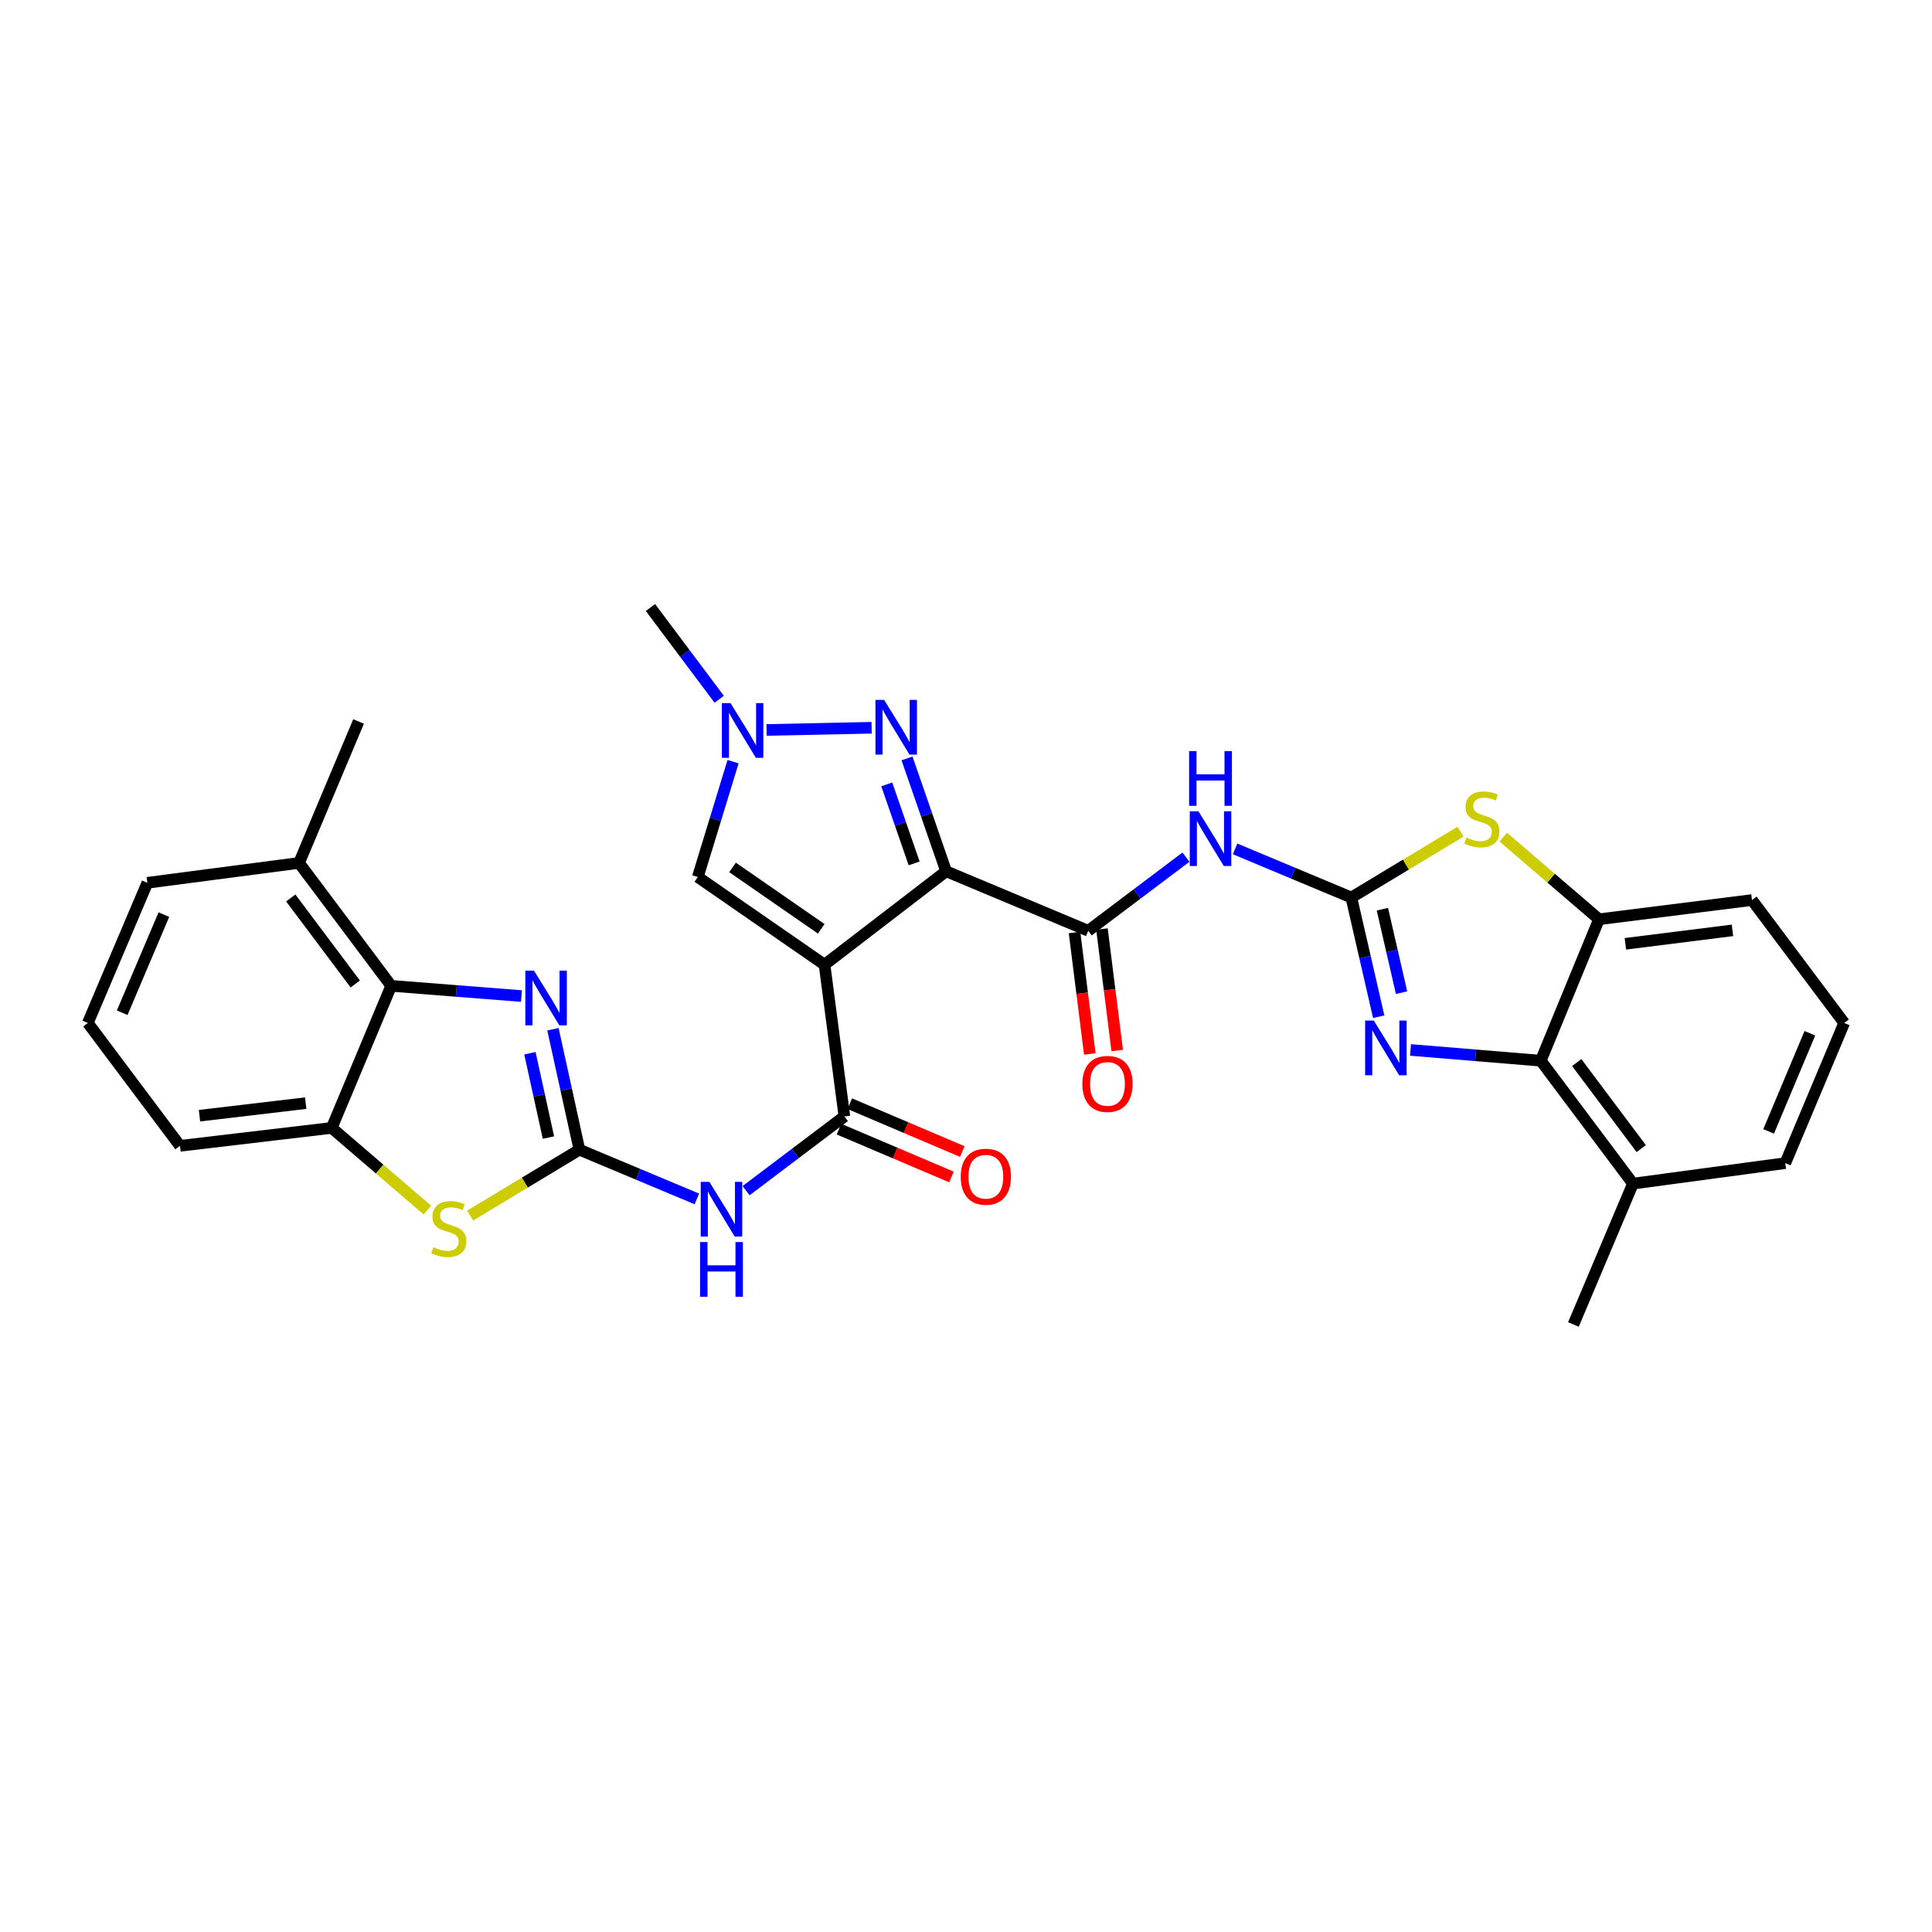 <?xml version='1.0' encoding='iso-8859-1'?>
<svg version='1.1' baseProfile='full'
              xmlns='http://www.w3.org/2000/svg'
                      xmlns:rdkit='http://www.rdkit.org/xml'
                      xmlns:xlink='http://www.w3.org/1999/xlink'
                  xml:space='preserve'
width='1000px' height='1000px' viewBox='0 0 1000 1000'>
<!-- END OF HEADER -->
<rect style='opacity:1.0;fill:#FFFFFF;stroke:none' width='1000' height='1000' x='0' y='0'> </rect>
<path class='bond-0' d='M 489.713,450.967 L 426.777,499.332' style='fill:none;fill-rule:evenodd;stroke:#000000;stroke-width:6px;stroke-linecap:butt;stroke-linejoin:miter;stroke-opacity:1' />
<path class='bond-3' d='M 489.713,450.967 L 479.591,421.758' style='fill:none;fill-rule:evenodd;stroke:#000000;stroke-width:6px;stroke-linecap:butt;stroke-linejoin:miter;stroke-opacity:1' />
<path class='bond-3' d='M 479.591,421.758 L 469.468,392.549' style='fill:none;fill-rule:evenodd;stroke:#0000FF;stroke-width:6px;stroke-linecap:butt;stroke-linejoin:miter;stroke-opacity:1' />
<path class='bond-3' d='M 473.156,446.89 L 466.071,426.444' style='fill:none;fill-rule:evenodd;stroke:#000000;stroke-width:6px;stroke-linecap:butt;stroke-linejoin:miter;stroke-opacity:1' />
<path class='bond-3' d='M 466.071,426.444 L 458.985,405.998' style='fill:none;fill-rule:evenodd;stroke:#0000FF;stroke-width:6px;stroke-linecap:butt;stroke-linejoin:miter;stroke-opacity:1' />
<path class='bond-5' d='M 489.713,450.967 L 563.27,481.772' style='fill:none;fill-rule:evenodd;stroke:#000000;stroke-width:6px;stroke-linecap:butt;stroke-linejoin:miter;stroke-opacity:1' />
<path class='bond-4' d='M 426.777,499.332 L 437.056,577.858' style='fill:none;fill-rule:evenodd;stroke:#000000;stroke-width:6px;stroke-linecap:butt;stroke-linejoin:miter;stroke-opacity:1' />
<path class='bond-13' d='M 426.777,499.332 L 361.178,453.933' style='fill:none;fill-rule:evenodd;stroke:#000000;stroke-width:6px;stroke-linecap:butt;stroke-linejoin:miter;stroke-opacity:1' />
<path class='bond-13' d='M 425.08,480.756 L 379.161,448.976' style='fill:none;fill-rule:evenodd;stroke:#000000;stroke-width:6px;stroke-linecap:butt;stroke-linejoin:miter;stroke-opacity:1' />
<path class='bond-1' d='M 299.903,595.084 L 330.303,607.823' style='fill:none;fill-rule:evenodd;stroke:#000000;stroke-width:6px;stroke-linecap:butt;stroke-linejoin:miter;stroke-opacity:1' />
<path class='bond-1' d='M 330.303,607.823 L 360.703,620.561' style='fill:none;fill-rule:evenodd;stroke:#0000FF;stroke-width:6px;stroke-linecap:butt;stroke-linejoin:miter;stroke-opacity:1' />
<path class='bond-7' d='M 299.903,595.084 L 293.054,563.906' style='fill:none;fill-rule:evenodd;stroke:#000000;stroke-width:6px;stroke-linecap:butt;stroke-linejoin:miter;stroke-opacity:1' />
<path class='bond-7' d='M 293.054,563.906 L 286.204,532.729' style='fill:none;fill-rule:evenodd;stroke:#0000FF;stroke-width:6px;stroke-linecap:butt;stroke-linejoin:miter;stroke-opacity:1' />
<path class='bond-7' d='M 283.872,588.801 L 279.078,566.977' style='fill:none;fill-rule:evenodd;stroke:#000000;stroke-width:6px;stroke-linecap:butt;stroke-linejoin:miter;stroke-opacity:1' />
<path class='bond-7' d='M 279.078,566.977 L 274.283,545.152' style='fill:none;fill-rule:evenodd;stroke:#0000FF;stroke-width:6px;stroke-linecap:butt;stroke-linejoin:miter;stroke-opacity:1' />
<path class='bond-11' d='M 299.903,595.084 L 271.628,612.131' style='fill:none;fill-rule:evenodd;stroke:#000000;stroke-width:6px;stroke-linecap:butt;stroke-linejoin:miter;stroke-opacity:1' />
<path class='bond-11' d='M 271.628,612.131 L 243.353,629.177' style='fill:none;fill-rule:evenodd;stroke:#CCCC00;stroke-width:6px;stroke-linecap:butt;stroke-linejoin:miter;stroke-opacity:1' />
<path class='bond-2' d='M 699.445,464.545 L 669.362,451.968' style='fill:none;fill-rule:evenodd;stroke:#000000;stroke-width:6px;stroke-linecap:butt;stroke-linejoin:miter;stroke-opacity:1' />
<path class='bond-2' d='M 669.362,451.968 L 639.279,439.391' style='fill:none;fill-rule:evenodd;stroke:#0000FF;stroke-width:6px;stroke-linecap:butt;stroke-linejoin:miter;stroke-opacity:1' />
<path class='bond-6' d='M 699.445,464.545 L 706.533,495.395' style='fill:none;fill-rule:evenodd;stroke:#000000;stroke-width:6px;stroke-linecap:butt;stroke-linejoin:miter;stroke-opacity:1' />
<path class='bond-6' d='M 706.533,495.395 L 713.62,526.246' style='fill:none;fill-rule:evenodd;stroke:#0000FF;stroke-width:6px;stroke-linecap:butt;stroke-linejoin:miter;stroke-opacity:1' />
<path class='bond-6' d='M 715.517,470.596 L 720.479,492.192' style='fill:none;fill-rule:evenodd;stroke:#000000;stroke-width:6px;stroke-linecap:butt;stroke-linejoin:miter;stroke-opacity:1' />
<path class='bond-6' d='M 720.479,492.192 L 725.44,513.787' style='fill:none;fill-rule:evenodd;stroke:#0000FF;stroke-width:6px;stroke-linecap:butt;stroke-linejoin:miter;stroke-opacity:1' />
<path class='bond-10' d='M 699.445,464.545 L 727.712,447.503' style='fill:none;fill-rule:evenodd;stroke:#000000;stroke-width:6px;stroke-linecap:butt;stroke-linejoin:miter;stroke-opacity:1' />
<path class='bond-10' d='M 727.712,447.503 L 755.979,430.46' style='fill:none;fill-rule:evenodd;stroke:#CCCC00;stroke-width:6px;stroke-linecap:butt;stroke-linejoin:miter;stroke-opacity:1' />
<path class='bond-12' d='M 451.149,376.684 L 396.784,377.826' style='fill:none;fill-rule:evenodd;stroke:#0000FF;stroke-width:6px;stroke-linecap:butt;stroke-linejoin:miter;stroke-opacity:1' />
<path class='bond-8' d='M 437.056,577.858 L 411.612,597.07' style='fill:none;fill-rule:evenodd;stroke:#000000;stroke-width:6px;stroke-linecap:butt;stroke-linejoin:miter;stroke-opacity:1' />
<path class='bond-8' d='M 411.612,597.07 L 386.169,616.282' style='fill:none;fill-rule:evenodd;stroke:#0000FF;stroke-width:6px;stroke-linecap:butt;stroke-linejoin:miter;stroke-opacity:1' />
<path class='bond-18' d='M 434.256,584.442 L 463.369,596.82' style='fill:none;fill-rule:evenodd;stroke:#000000;stroke-width:6px;stroke-linecap:butt;stroke-linejoin:miter;stroke-opacity:1' />
<path class='bond-18' d='M 463.369,596.82 L 492.482,609.199' style='fill:none;fill-rule:evenodd;stroke:#FF0000;stroke-width:6px;stroke-linecap:butt;stroke-linejoin:miter;stroke-opacity:1' />
<path class='bond-18' d='M 439.855,571.273 L 468.968,583.652' style='fill:none;fill-rule:evenodd;stroke:#000000;stroke-width:6px;stroke-linecap:butt;stroke-linejoin:miter;stroke-opacity:1' />
<path class='bond-18' d='M 468.968,583.652 L 498.081,596.031' style='fill:none;fill-rule:evenodd;stroke:#FF0000;stroke-width:6px;stroke-linecap:butt;stroke-linejoin:miter;stroke-opacity:1' />
<path class='bond-9' d='M 563.27,481.772 L 588.557,462.716' style='fill:none;fill-rule:evenodd;stroke:#000000;stroke-width:6px;stroke-linecap:butt;stroke-linejoin:miter;stroke-opacity:1' />
<path class='bond-9' d='M 588.557,462.716 L 613.843,443.661' style='fill:none;fill-rule:evenodd;stroke:#0000FF;stroke-width:6px;stroke-linecap:butt;stroke-linejoin:miter;stroke-opacity:1' />
<path class='bond-19' d='M 556.172,482.664 L 560.122,514.095' style='fill:none;fill-rule:evenodd;stroke:#000000;stroke-width:6px;stroke-linecap:butt;stroke-linejoin:miter;stroke-opacity:1' />
<path class='bond-19' d='M 560.122,514.095 L 564.073,545.526' style='fill:none;fill-rule:evenodd;stroke:#FF0000;stroke-width:6px;stroke-linecap:butt;stroke-linejoin:miter;stroke-opacity:1' />
<path class='bond-19' d='M 570.369,480.879 L 574.32,512.311' style='fill:none;fill-rule:evenodd;stroke:#000000;stroke-width:6px;stroke-linecap:butt;stroke-linejoin:miter;stroke-opacity:1' />
<path class='bond-19' d='M 574.32,512.311 L 578.271,543.742' style='fill:none;fill-rule:evenodd;stroke:#FF0000;stroke-width:6px;stroke-linecap:butt;stroke-linejoin:miter;stroke-opacity:1' />
<path class='bond-14' d='M 730.083,543.455 L 763.793,546.236' style='fill:none;fill-rule:evenodd;stroke:#0000FF;stroke-width:6px;stroke-linecap:butt;stroke-linejoin:miter;stroke-opacity:1' />
<path class='bond-14' d='M 763.793,546.236 L 797.503,549.017' style='fill:none;fill-rule:evenodd;stroke:#000000;stroke-width:6px;stroke-linecap:butt;stroke-linejoin:miter;stroke-opacity:1' />
<path class='bond-15' d='M 269.902,515.559 L 236.196,512.915' style='fill:none;fill-rule:evenodd;stroke:#0000FF;stroke-width:6px;stroke-linecap:butt;stroke-linejoin:miter;stroke-opacity:1' />
<path class='bond-15' d='M 236.196,512.915 L 202.489,510.271' style='fill:none;fill-rule:evenodd;stroke:#000000;stroke-width:6px;stroke-linecap:butt;stroke-linejoin:miter;stroke-opacity:1' />
<path class='bond-16' d='M 778.109,433.302 L 802.874,454.556' style='fill:none;fill-rule:evenodd;stroke:#CCCC00;stroke-width:6px;stroke-linecap:butt;stroke-linejoin:miter;stroke-opacity:1' />
<path class='bond-16' d='M 802.874,454.556 L 827.639,475.81' style='fill:none;fill-rule:evenodd;stroke:#000000;stroke-width:6px;stroke-linecap:butt;stroke-linejoin:miter;stroke-opacity:1' />
<path class='bond-17' d='M 221.223,626.331 L 196.458,605.067' style='fill:none;fill-rule:evenodd;stroke:#CCCC00;stroke-width:6px;stroke-linecap:butt;stroke-linejoin:miter;stroke-opacity:1' />
<path class='bond-17' d='M 196.458,605.067 L 171.693,583.804' style='fill:none;fill-rule:evenodd;stroke:#000000;stroke-width:6px;stroke-linecap:butt;stroke-linejoin:miter;stroke-opacity:1' />
<path class='bond-22' d='M 372.269,361.938 L 354.473,338.198' style='fill:none;fill-rule:evenodd;stroke:#0000FF;stroke-width:6px;stroke-linecap:butt;stroke-linejoin:miter;stroke-opacity:1' />
<path class='bond-22' d='M 354.473,338.198 L 336.677,314.458' style='fill:none;fill-rule:evenodd;stroke:#000000;stroke-width:6px;stroke-linecap:butt;stroke-linejoin:miter;stroke-opacity:1' />
<path class='bond-31' d='M 379.437,394.229 L 370.307,424.081' style='fill:none;fill-rule:evenodd;stroke:#0000FF;stroke-width:6px;stroke-linecap:butt;stroke-linejoin:miter;stroke-opacity:1' />
<path class='bond-31' d='M 370.307,424.081 L 361.178,453.933' style='fill:none;fill-rule:evenodd;stroke:#000000;stroke-width:6px;stroke-linecap:butt;stroke-linejoin:miter;stroke-opacity:1' />
<path class='bond-20' d='M 797.503,549.017 L 845.216,612.645' style='fill:none;fill-rule:evenodd;stroke:#000000;stroke-width:6px;stroke-linecap:butt;stroke-linejoin:miter;stroke-opacity:1' />
<path class='bond-20' d='M 816.108,549.976 L 849.507,594.516' style='fill:none;fill-rule:evenodd;stroke:#000000;stroke-width:6px;stroke-linecap:butt;stroke-linejoin:miter;stroke-opacity:1' />
<path class='bond-32' d='M 797.503,549.017 L 827.639,475.81' style='fill:none;fill-rule:evenodd;stroke:#000000;stroke-width:6px;stroke-linecap:butt;stroke-linejoin:miter;stroke-opacity:1' />
<path class='bond-21' d='M 202.489,510.271 L 154.784,446.651' style='fill:none;fill-rule:evenodd;stroke:#000000;stroke-width:6px;stroke-linecap:butt;stroke-linejoin:miter;stroke-opacity:1' />
<path class='bond-21' d='M 183.885,509.312 L 150.492,464.778' style='fill:none;fill-rule:evenodd;stroke:#000000;stroke-width:6px;stroke-linecap:butt;stroke-linejoin:miter;stroke-opacity:1' />
<path class='bond-33' d='M 202.489,510.271 L 171.693,583.804' style='fill:none;fill-rule:evenodd;stroke:#000000;stroke-width:6px;stroke-linecap:butt;stroke-linejoin:miter;stroke-opacity:1' />
<path class='bond-24' d='M 827.639,475.81 L 906.817,465.865' style='fill:none;fill-rule:evenodd;stroke:#000000;stroke-width:6px;stroke-linecap:butt;stroke-linejoin:miter;stroke-opacity:1' />
<path class='bond-24' d='M 841.299,488.515 L 896.723,481.554' style='fill:none;fill-rule:evenodd;stroke:#000000;stroke-width:6px;stroke-linecap:butt;stroke-linejoin:miter;stroke-opacity:1' />
<path class='bond-23' d='M 171.693,583.804 L 93.152,593.081' style='fill:none;fill-rule:evenodd;stroke:#000000;stroke-width:6px;stroke-linecap:butt;stroke-linejoin:miter;stroke-opacity:1' />
<path class='bond-23' d='M 158.233,570.985 L 103.254,577.479' style='fill:none;fill-rule:evenodd;stroke:#000000;stroke-width:6px;stroke-linecap:butt;stroke-linejoin:miter;stroke-opacity:1' />
<path class='bond-28' d='M 845.216,612.645 L 924.059,602.032' style='fill:none;fill-rule:evenodd;stroke:#000000;stroke-width:6px;stroke-linecap:butt;stroke-linejoin:miter;stroke-opacity:1' />
<path class='bond-30' d='M 845.216,612.645 L 814.403,685.542' style='fill:none;fill-rule:evenodd;stroke:#000000;stroke-width:6px;stroke-linecap:butt;stroke-linejoin:miter;stroke-opacity:1' />
<path class='bond-27' d='M 154.784,446.651 L 76.275,456.93' style='fill:none;fill-rule:evenodd;stroke:#000000;stroke-width:6px;stroke-linecap:butt;stroke-linejoin:miter;stroke-opacity:1' />
<path class='bond-29' d='M 154.784,446.651 L 185.597,373.436' style='fill:none;fill-rule:evenodd;stroke:#000000;stroke-width:6px;stroke-linecap:butt;stroke-linejoin:miter;stroke-opacity:1' />
<path class='bond-25' d='M 93.152,593.081 L 45.455,529.485' style='fill:none;fill-rule:evenodd;stroke:#000000;stroke-width:6px;stroke-linecap:butt;stroke-linejoin:miter;stroke-opacity:1' />
<path class='bond-26' d='M 906.817,465.865 L 954.545,529.485' style='fill:none;fill-rule:evenodd;stroke:#000000;stroke-width:6px;stroke-linecap:butt;stroke-linejoin:miter;stroke-opacity:1' />
<path class='bond-35' d='M 45.455,529.485 L 76.275,456.93' style='fill:none;fill-rule:evenodd;stroke:#000000;stroke-width:6px;stroke-linecap:butt;stroke-linejoin:miter;stroke-opacity:1' />
<path class='bond-35' d='M 63.248,524.196 L 84.822,473.407' style='fill:none;fill-rule:evenodd;stroke:#000000;stroke-width:6px;stroke-linecap:butt;stroke-linejoin:miter;stroke-opacity:1' />
<path class='bond-34' d='M 954.545,529.485 L 924.059,602.032' style='fill:none;fill-rule:evenodd;stroke:#000000;stroke-width:6px;stroke-linecap:butt;stroke-linejoin:miter;stroke-opacity:1' />
<path class='bond-34' d='M 936.781,534.823 L 915.44,585.606' style='fill:none;fill-rule:evenodd;stroke:#000000;stroke-width:6px;stroke-linecap:butt;stroke-linejoin:miter;stroke-opacity:1' />
<path  class='atom-4' d='M 457.617 362.257
L 466.897 377.257
Q 467.817 378.737, 469.297 381.417
Q 470.777 384.097, 470.857 384.257
L 470.857 362.257
L 474.617 362.257
L 474.617 390.577
L 470.737 390.577
L 460.777 374.177
Q 459.617 372.257, 458.377 370.057
Q 457.177 367.857, 456.817 367.177
L 456.817 390.577
L 453.137 390.577
L 453.137 362.257
L 457.617 362.257
' fill='#0000FF'/>
<path  class='atom-7' d='M 711.072 528.243
L 720.352 543.243
Q 721.272 544.723, 722.752 547.403
Q 724.232 550.083, 724.312 550.243
L 724.312 528.243
L 728.072 528.243
L 728.072 556.563
L 724.192 556.563
L 714.232 540.163
Q 713.072 538.243, 711.832 536.043
Q 710.632 533.843, 710.272 533.163
L 710.272 556.563
L 706.592 556.563
L 706.592 528.243
L 711.072 528.243
' fill='#0000FF'/>
<path  class='atom-8' d='M 276.392 502.399
L 285.672 517.399
Q 286.592 518.879, 288.072 521.559
Q 289.552 524.239, 289.632 524.399
L 289.632 502.399
L 293.392 502.399
L 293.392 530.719
L 289.512 530.719
L 279.552 514.319
Q 278.392 512.399, 277.152 510.199
Q 275.952 507.999, 275.592 507.319
L 275.592 530.719
L 271.912 530.719
L 271.912 502.399
L 276.392 502.399
' fill='#0000FF'/>
<path  class='atom-9' d='M 367.176 611.737
L 376.456 626.737
Q 377.376 628.217, 378.856 630.897
Q 380.336 633.577, 380.416 633.737
L 380.416 611.737
L 384.176 611.737
L 384.176 640.057
L 380.296 640.057
L 370.336 623.657
Q 369.176 621.737, 367.936 619.537
Q 366.736 617.337, 366.376 616.657
L 366.376 640.057
L 362.696 640.057
L 362.696 611.737
L 367.176 611.737
' fill='#0000FF'/>
<path  class='atom-9' d='M 362.356 642.889
L 366.196 642.889
L 366.196 654.929
L 380.676 654.929
L 380.676 642.889
L 384.516 642.889
L 384.516 671.209
L 380.676 671.209
L 380.676 658.129
L 366.196 658.129
L 366.196 671.209
L 362.356 671.209
L 362.356 642.889
' fill='#0000FF'/>
<path  class='atom-10' d='M 620.304 419.915
L 629.584 434.915
Q 630.504 436.395, 631.984 439.075
Q 633.464 441.755, 633.544 441.915
L 633.544 419.915
L 637.304 419.915
L 637.304 448.235
L 633.424 448.235
L 623.464 431.835
Q 622.304 429.915, 621.064 427.715
Q 619.864 425.515, 619.504 424.835
L 619.504 448.235
L 615.824 448.235
L 615.824 419.915
L 620.304 419.915
' fill='#0000FF'/>
<path  class='atom-10' d='M 615.484 388.763
L 619.324 388.763
L 619.324 400.803
L 633.804 400.803
L 633.804 388.763
L 637.644 388.763
L 637.644 417.083
L 633.804 417.083
L 633.804 404.003
L 619.324 404.003
L 619.324 417.083
L 615.484 417.083
L 615.484 388.763
' fill='#0000FF'/>
<path  class='atom-11' d='M 759.032 433.516
Q 759.352 433.636, 760.672 434.196
Q 761.992 434.756, 763.432 435.116
Q 764.912 435.436, 766.352 435.436
Q 769.032 435.436, 770.592 434.156
Q 772.152 432.836, 772.152 430.556
Q 772.152 428.996, 771.352 428.036
Q 770.592 427.076, 769.392 426.556
Q 768.192 426.036, 766.192 425.436
Q 763.672 424.676, 762.152 423.956
Q 760.672 423.236, 759.592 421.716
Q 758.552 420.196, 758.552 417.636
Q 758.552 414.076, 760.952 411.876
Q 763.392 409.676, 768.192 409.676
Q 771.472 409.676, 775.192 411.236
L 774.272 414.316
Q 770.872 412.916, 768.312 412.916
Q 765.552 412.916, 764.032 414.076
Q 762.512 415.196, 762.552 417.156
Q 762.552 418.676, 763.312 419.596
Q 764.112 420.516, 765.232 421.036
Q 766.392 421.556, 768.312 422.156
Q 770.872 422.956, 772.392 423.756
Q 773.912 424.556, 774.992 426.196
Q 776.112 427.796, 776.112 430.556
Q 776.112 434.476, 773.472 436.596
Q 770.872 438.676, 766.512 438.676
Q 763.992 438.676, 762.072 438.116
Q 760.192 437.596, 757.952 436.676
L 759.032 433.516
' fill='#CCCC00'/>
<path  class='atom-12' d='M 224.3 645.561
Q 224.62 645.681, 225.94 646.241
Q 227.26 646.801, 228.7 647.161
Q 230.18 647.481, 231.62 647.481
Q 234.3 647.481, 235.86 646.201
Q 237.42 644.881, 237.42 642.601
Q 237.42 641.041, 236.62 640.081
Q 235.86 639.121, 234.66 638.601
Q 233.46 638.081, 231.46 637.481
Q 228.94 636.721, 227.42 636.001
Q 225.94 635.281, 224.86 633.761
Q 223.82 632.241, 223.82 629.681
Q 223.82 626.121, 226.22 623.921
Q 228.66 621.721, 233.46 621.721
Q 236.74 621.721, 240.46 623.281
L 239.54 626.361
Q 236.14 624.961, 233.58 624.961
Q 230.82 624.961, 229.3 626.121
Q 227.78 627.241, 227.82 629.201
Q 227.82 630.721, 228.58 631.641
Q 229.38 632.561, 230.5 633.081
Q 231.66 633.601, 233.58 634.201
Q 236.14 635.001, 237.66 635.801
Q 239.18 636.601, 240.26 638.241
Q 241.38 639.841, 241.38 642.601
Q 241.38 646.521, 238.74 648.641
Q 236.14 650.721, 231.78 650.721
Q 229.26 650.721, 227.34 650.161
Q 225.46 649.641, 223.22 648.721
L 224.3 645.561
' fill='#CCCC00'/>
<path  class='atom-13' d='M 378.114 363.926
L 387.394 378.926
Q 388.314 380.406, 389.794 383.086
Q 391.274 385.766, 391.354 385.926
L 391.354 363.926
L 395.114 363.926
L 395.114 392.246
L 391.234 392.246
L 381.274 375.846
Q 380.114 373.926, 378.874 371.726
Q 377.674 369.526, 377.314 368.846
L 377.314 392.246
L 373.634 392.246
L 373.634 363.926
L 378.114 363.926
' fill='#0000FF'/>
<path  class='atom-19' d='M 497.271 609.068
Q 497.271 602.268, 500.631 598.468
Q 503.991 594.668, 510.271 594.668
Q 516.551 594.668, 519.911 598.468
Q 523.271 602.268, 523.271 609.068
Q 523.271 615.948, 519.871 619.868
Q 516.471 623.748, 510.271 623.748
Q 504.031 623.748, 500.631 619.868
Q 497.271 615.988, 497.271 609.068
M 510.271 620.548
Q 514.591 620.548, 516.911 617.668
Q 519.271 614.748, 519.271 609.068
Q 519.271 603.508, 516.911 600.708
Q 514.591 597.868, 510.271 597.868
Q 505.951 597.868, 503.591 600.668
Q 501.271 603.468, 501.271 609.068
Q 501.271 614.788, 503.591 617.668
Q 505.951 620.548, 510.271 620.548
' fill='#FF0000'/>
<path  class='atom-20' d='M 560.223 561.029
Q 560.223 554.229, 563.583 550.429
Q 566.943 546.629, 573.223 546.629
Q 579.503 546.629, 582.863 550.429
Q 586.223 554.229, 586.223 561.029
Q 586.223 567.909, 582.823 571.829
Q 579.423 575.709, 573.223 575.709
Q 566.983 575.709, 563.583 571.829
Q 560.223 567.949, 560.223 561.029
M 573.223 572.509
Q 577.543 572.509, 579.863 569.629
Q 582.223 566.709, 582.223 561.029
Q 582.223 555.469, 579.863 552.669
Q 577.543 549.829, 573.223 549.829
Q 568.903 549.829, 566.543 552.629
Q 564.223 555.429, 564.223 561.029
Q 564.223 566.749, 566.543 569.629
Q 568.903 572.509, 573.223 572.509
' fill='#FF0000'/>
</svg>
